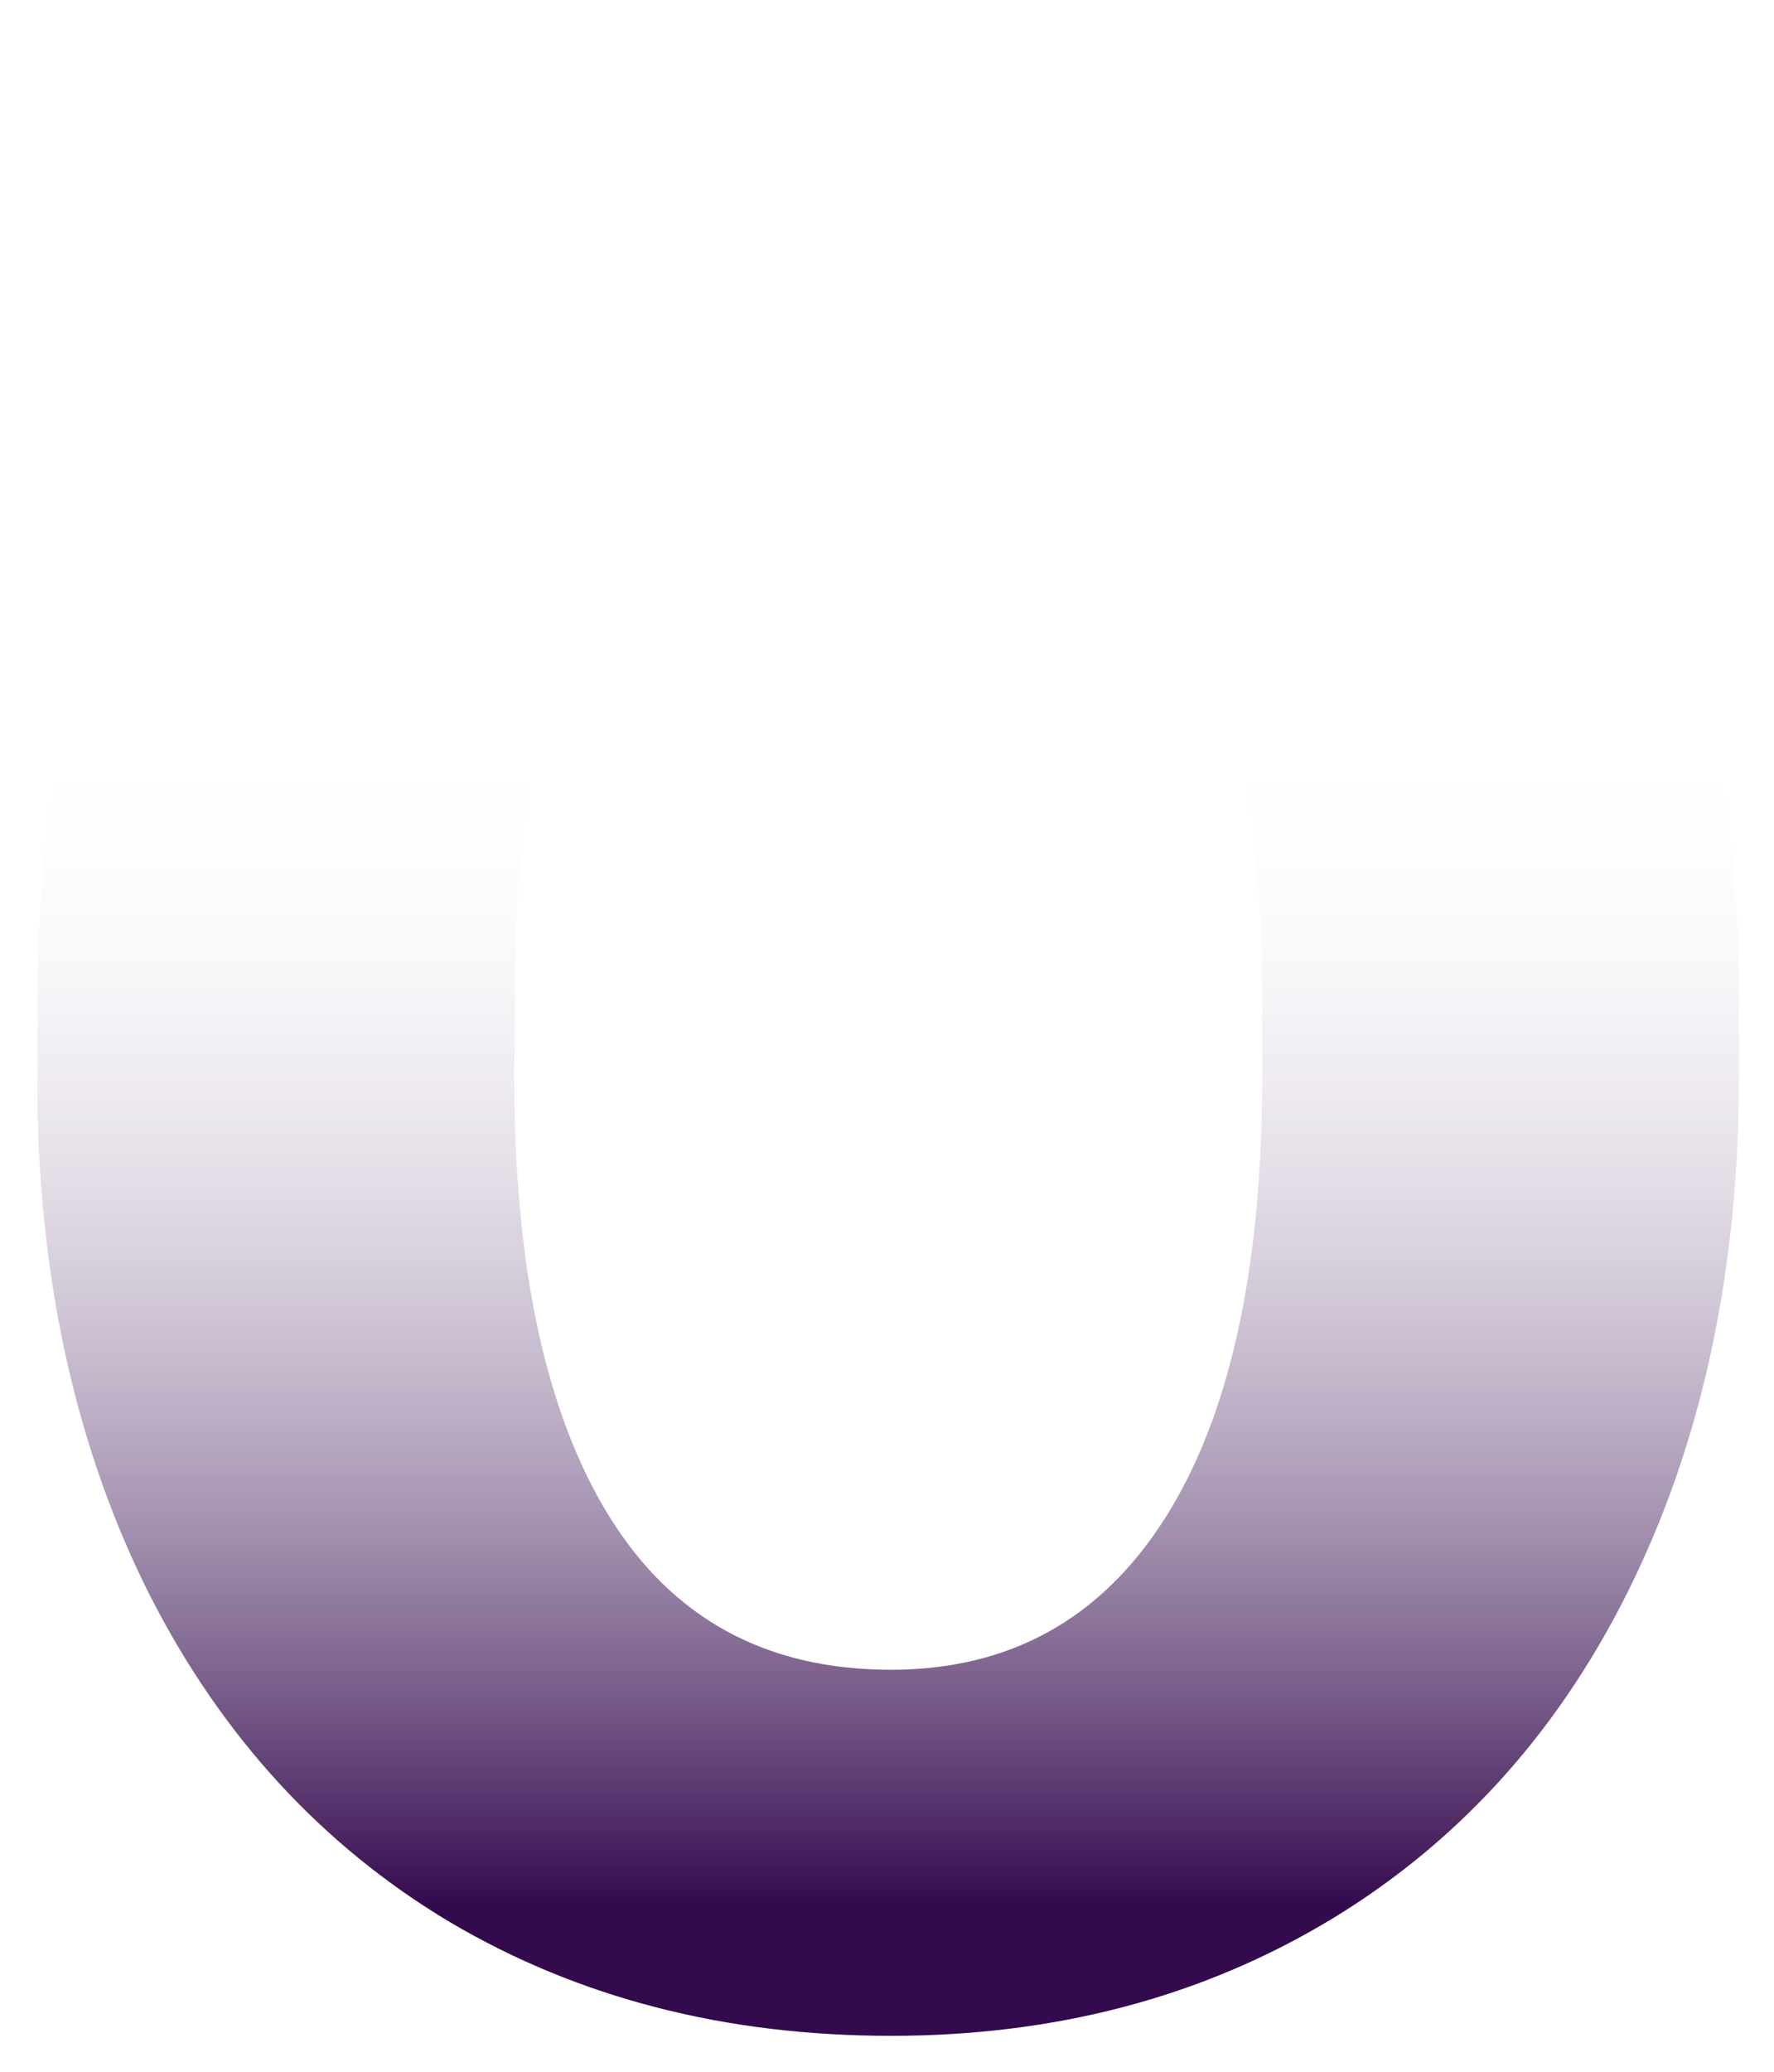 <?xml version="1.0" encoding="UTF-8"?> <svg xmlns="http://www.w3.org/2000/svg" width="227" height="265" viewBox="0 0 227 265" fill="none"> <g filter="url(#filter0_d)"> <path d="M218.517 137.713C218.517 161.98 214.016 183.457 205.016 202.142C196.015 220.826 183.198 235.239 166.563 245.379C150.043 255.405 131.188 260.418 109.996 260.418C88.805 260.418 70.006 255.576 53.6 245.892C37.193 236.093 24.376 222.137 15.148 204.021C6.033 185.906 1.248 165.114 0.792 141.644V127.63C0.792 103.248 5.235 81.772 14.122 63.201C23.123 44.516 35.94 30.104 52.574 19.964C69.322 9.824 88.349 4.754 109.654 4.754C130.732 4.754 149.531 9.767 166.051 19.793C182.571 29.819 195.388 44.117 204.503 62.688C213.731 81.145 218.403 102.337 218.517 126.263V137.713ZM157.506 127.288C157.506 102.565 153.347 83.823 145.03 71.062C136.827 58.188 125.035 51.751 109.654 51.751C79.576 51.751 63.683 74.31 61.974 119.427L61.803 137.713C61.803 162.094 65.847 180.836 73.936 193.938C82.026 207.041 94.046 213.592 109.996 213.592C125.149 213.592 136.827 207.155 145.03 194.28C153.233 181.406 157.392 162.892 157.506 138.738V127.288Z" fill="white"></path> <path d="M218.517 137.713C218.517 161.98 214.016 183.457 205.016 202.142C196.015 220.826 183.198 235.239 166.563 245.379C150.043 255.405 131.188 260.418 109.996 260.418C88.805 260.418 70.006 255.576 53.6 245.892C37.193 236.093 24.376 222.137 15.148 204.021C6.033 185.906 1.248 165.114 0.792 141.644V127.63C0.792 103.248 5.235 81.772 14.122 63.201C23.123 44.516 35.94 30.104 52.574 19.964C69.322 9.824 88.349 4.754 109.654 4.754C130.732 4.754 149.531 9.767 166.051 19.793C182.571 29.819 195.388 44.117 204.503 62.688C213.731 81.145 218.403 102.337 218.517 126.263V137.713ZM157.506 127.288C157.506 102.565 153.347 83.823 145.03 71.062C136.827 58.188 125.035 51.751 109.654 51.751C79.576 51.751 63.683 74.31 61.974 119.427L61.803 137.713C61.803 162.094 65.847 180.836 73.936 193.938C82.026 207.041 94.046 213.592 109.996 213.592C125.149 213.592 136.827 207.155 145.03 194.28C153.233 181.406 157.392 162.892 157.506 138.738V127.288Z" fill="url(#paint0_linear)"></path> </g> <defs> <filter id="filter0_d" x="0.792" y="0.754" width="225.725" height="263.664" filterUnits="userSpaceOnUse" color-interpolation-filters="sRGB"> <feFlood flood-opacity="0" result="BackgroundImageFix"></feFlood> <feColorMatrix in="SourceAlpha" type="matrix" values="0 0 0 0 0 0 0 0 0 0 0 0 0 0 0 0 0 0 127 0" result="hardAlpha"></feColorMatrix> <feOffset dx="4"></feOffset> <feGaussianBlur stdDeviation="2"></feGaussianBlur> <feComposite in2="hardAlpha" operator="out"></feComposite> <feColorMatrix type="matrix" values="0 0 0 0 0.325 0 0 0 0 0.325 0 0 0 0 0.325 0 0 0 0.2 0"></feColorMatrix> <feBlend mode="normal" in2="BackgroundImageFix" result="effect1_dropShadow"></feBlend> <feBlend mode="normal" in="SourceGraphic" in2="effect1_dropShadow" result="shape"></feBlend> </filter> <linearGradient id="paint0_linear" x1="110" y1="-68" x2="110" y2="342" gradientUnits="userSpaceOnUse"> <stop offset="0.401" stop-color="white" stop-opacity="0"></stop> <stop offset="0.76" stop-color="#340A4F"></stop> </linearGradient> </defs> </svg> 